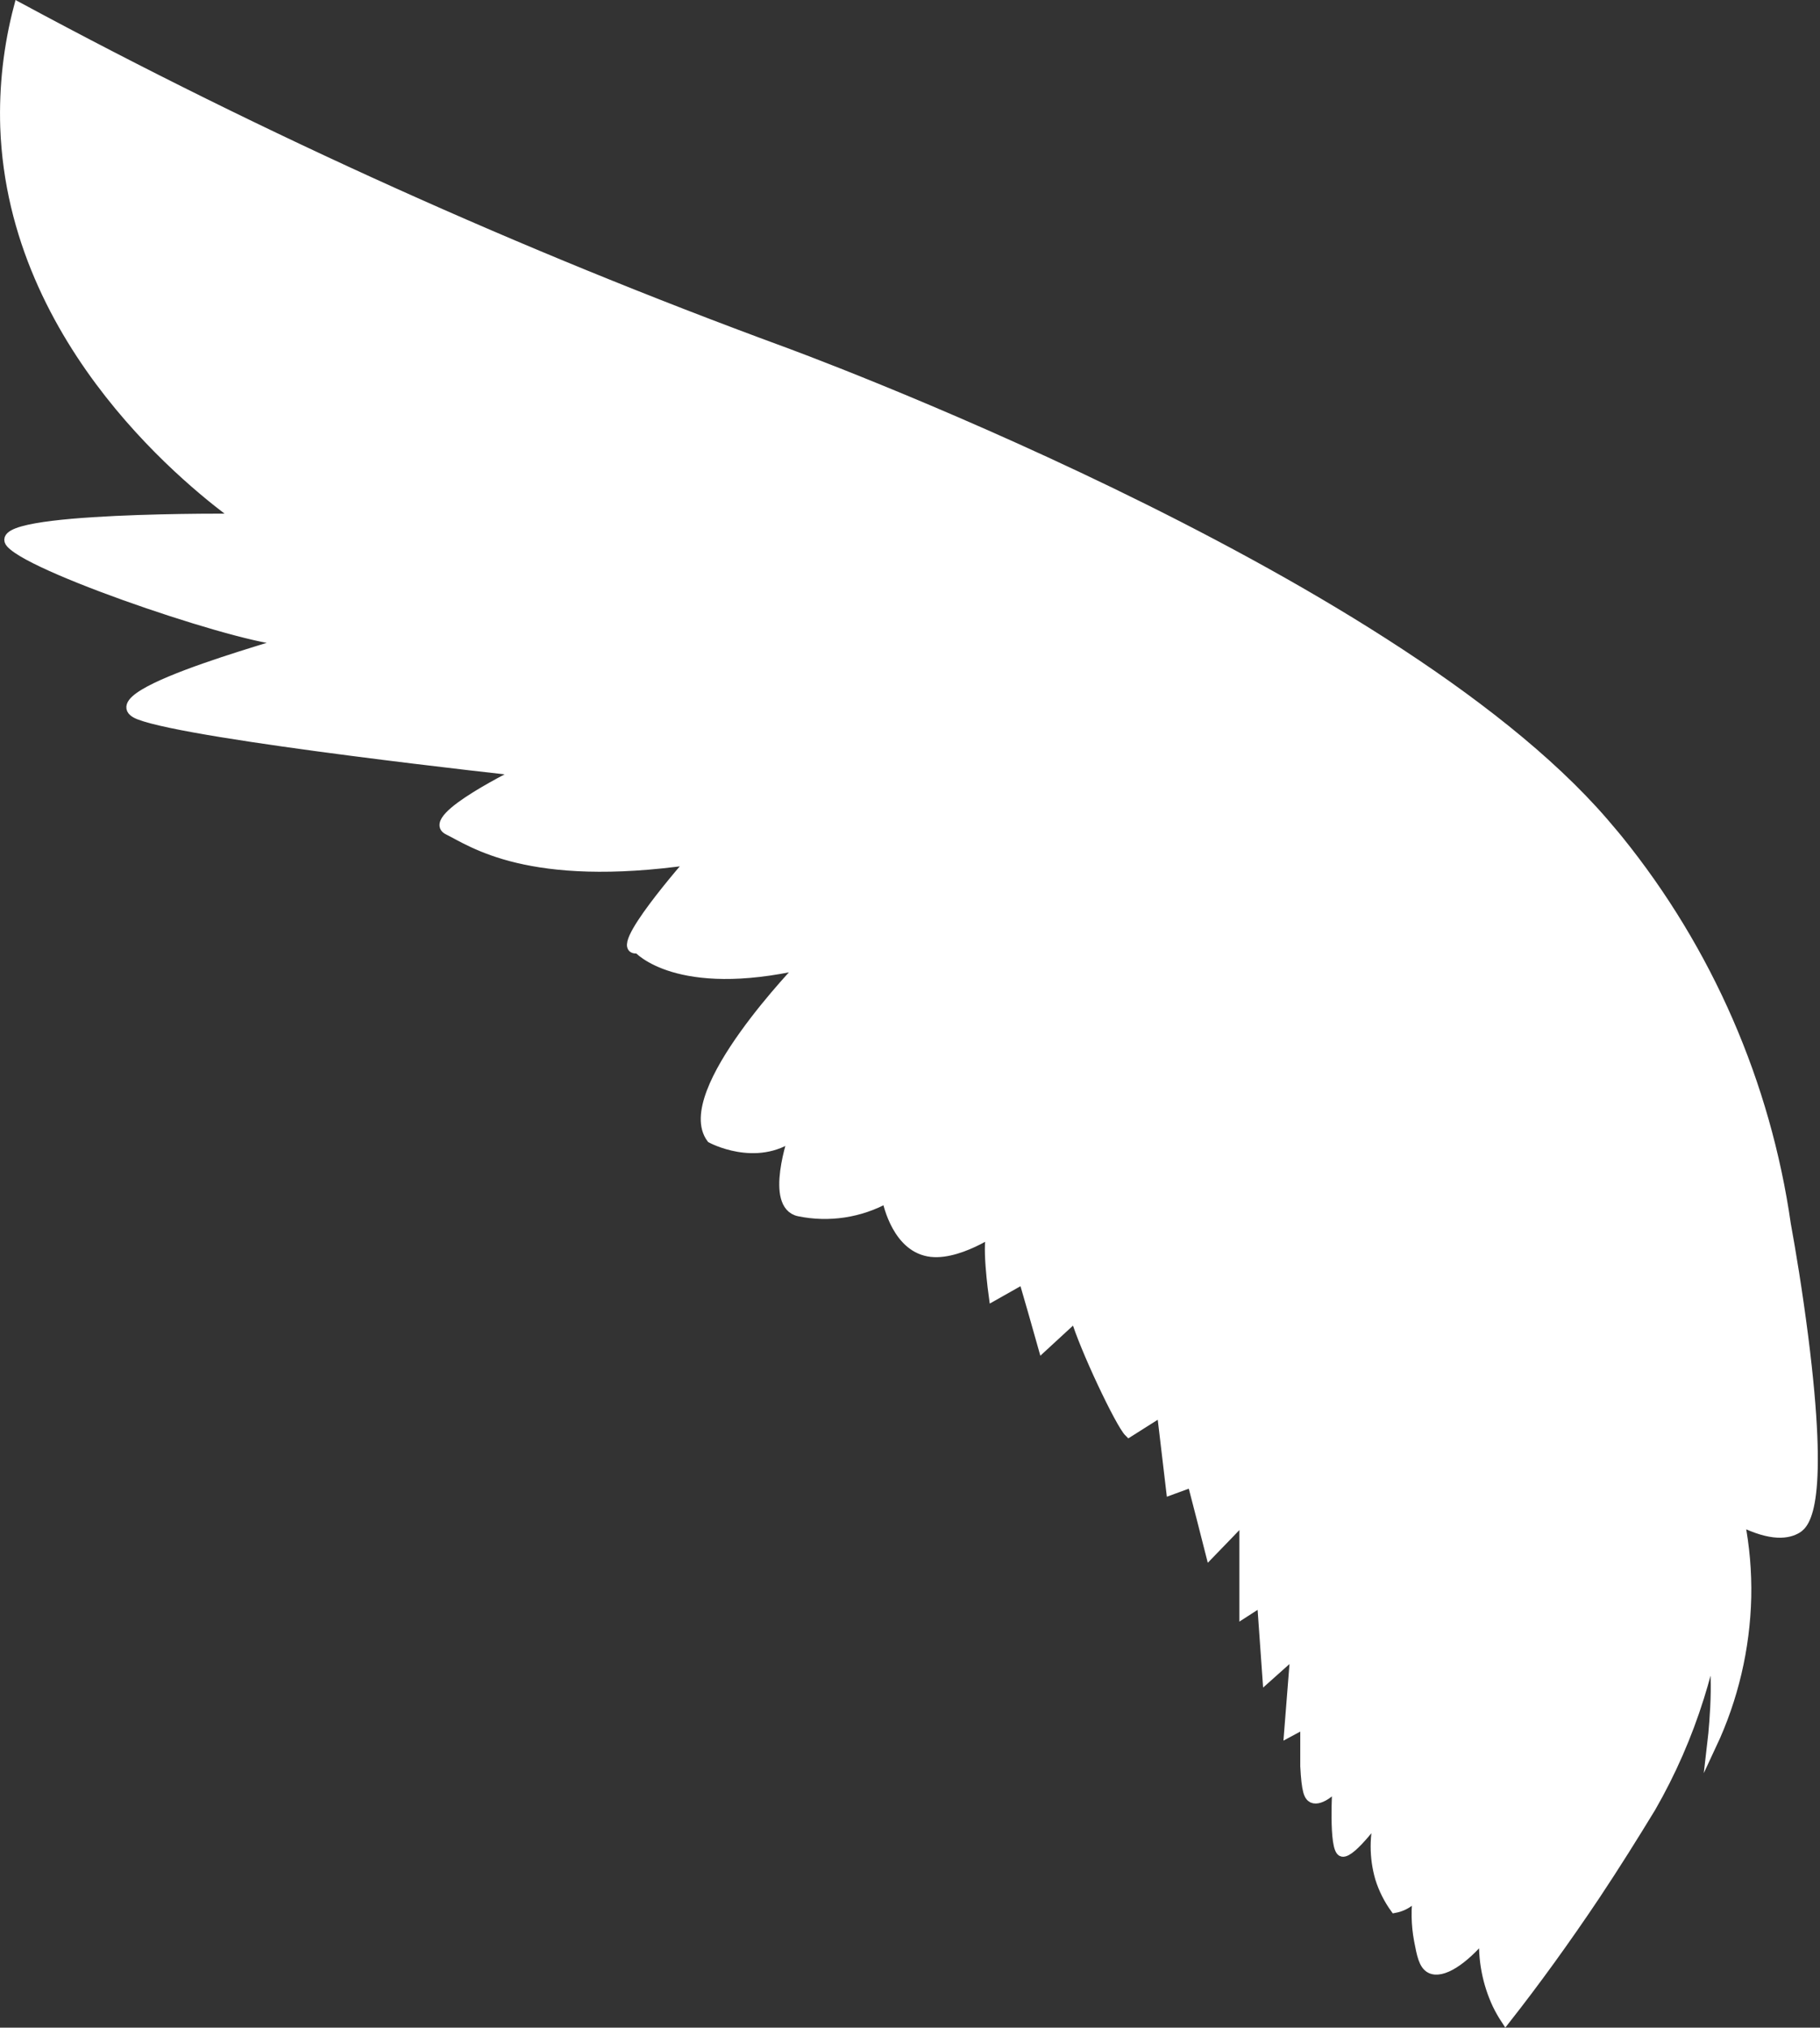 <svg width="194" height="216" viewBox="0 0 194 216" fill="none" xmlns="http://www.w3.org/2000/svg">
<rect x="0" y="0" width="194" height="216" fill="#333333" stroke="none"/>
<path d="M98.641 133.278C101.83 134.17 106.612 130.666 105.815 131.239C105.018 131.813 105.894 138.071 105.894 138.071L109.082 136.271C109.784 138.692 110.469 141.049 111.155 143.501L114.614 140.316C115.523 143.501 119.396 151.67 120.337 152.593L123.812 150.396C124.147 153.183 124.465 155.969 124.8 158.756L127.064 157.928C127.717 160.444 128.371 162.976 129.008 165.492C130.22 164.25 131.415 162.992 132.611 161.75V171.829L134.492 170.619L135.066 178.724L138.047 176.065L137.377 184.552L139.099 183.629C139.099 184.743 139.099 186.304 139.099 188.151C139.242 190.826 139.481 191.336 139.896 191.559C140.789 191.957 142.239 190.508 142.526 190.189C142.526 190.189 142.096 197.084 143.084 197.291C144.072 197.498 147.085 193.311 147.085 193.311C146.441 195.526 146.441 197.879 147.085 200.094C147.444 201.233 147.982 202.308 148.679 203.279C149.26 203.17 149.807 202.924 150.273 202.562C150.621 202.287 150.918 201.953 151.15 201.575C150.883 203.281 150.91 205.021 151.23 206.718C151.517 208.215 151.724 209.33 152.473 209.712C153.701 210.333 155.98 208.868 158.18 206.209C158.028 208.734 158.51 211.258 159.583 213.55C159.852 214.099 160.155 214.631 160.491 215.142C163.68 211.087 166.868 206.681 170.056 201.925C172.176 198.741 174.169 195.556 176.002 192.546C178.143 188.823 179.869 184.877 181.151 180.779C181.693 179.059 182.123 177.403 182.474 175.842C183.335 178.629 182.474 185.874 182.474 185.874C184.783 180.948 186.042 175.596 186.172 170.157C186.228 167.438 185.993 164.721 185.471 162.052C188.914 163.788 190.652 163.39 191.56 162.848C192.469 162.307 194.493 160.078 192.246 142.402C191.608 137.434 190.922 133.326 190.396 130.443C188.242 115.435 182.074 101.286 172.543 89.487C172.543 89.487 171.793 88.564 170.949 87.592C147.85 60.856 83.274 37.369 83.274 37.369C55.338 27.107 28.169 14.868 1.976 0.744C0.873 4.924 0.385 9.242 0.526 13.563C1.371 36.923 21.073 52.035 25.441 55.219C25.441 55.219 -1.451 54.98 1.131 57.879C3.714 60.777 27.689 68.739 30.765 68.197C33.842 67.656 9.118 73.946 14.825 76.159C20.531 78.373 55.505 82.178 55.505 82.178C55.505 82.178 45.192 87.178 47.758 88.436C50.325 89.694 56.318 94.105 73.694 91.621C73.694 91.621 64.863 101.637 68.003 101.048C68.003 101.048 72.148 105.825 85.538 102.768C85.538 102.768 72.211 116.446 75.814 121.271C75.814 121.271 80.596 123.867 84.566 120.985C84.566 120.985 81.951 128.405 85.171 129.074C88.354 129.729 91.668 129.227 94.513 127.657C94.513 127.657 95.342 132.402 98.641 133.278Z" fill="white" stroke="white" stroke-miterlimit="10"/>
</svg>
